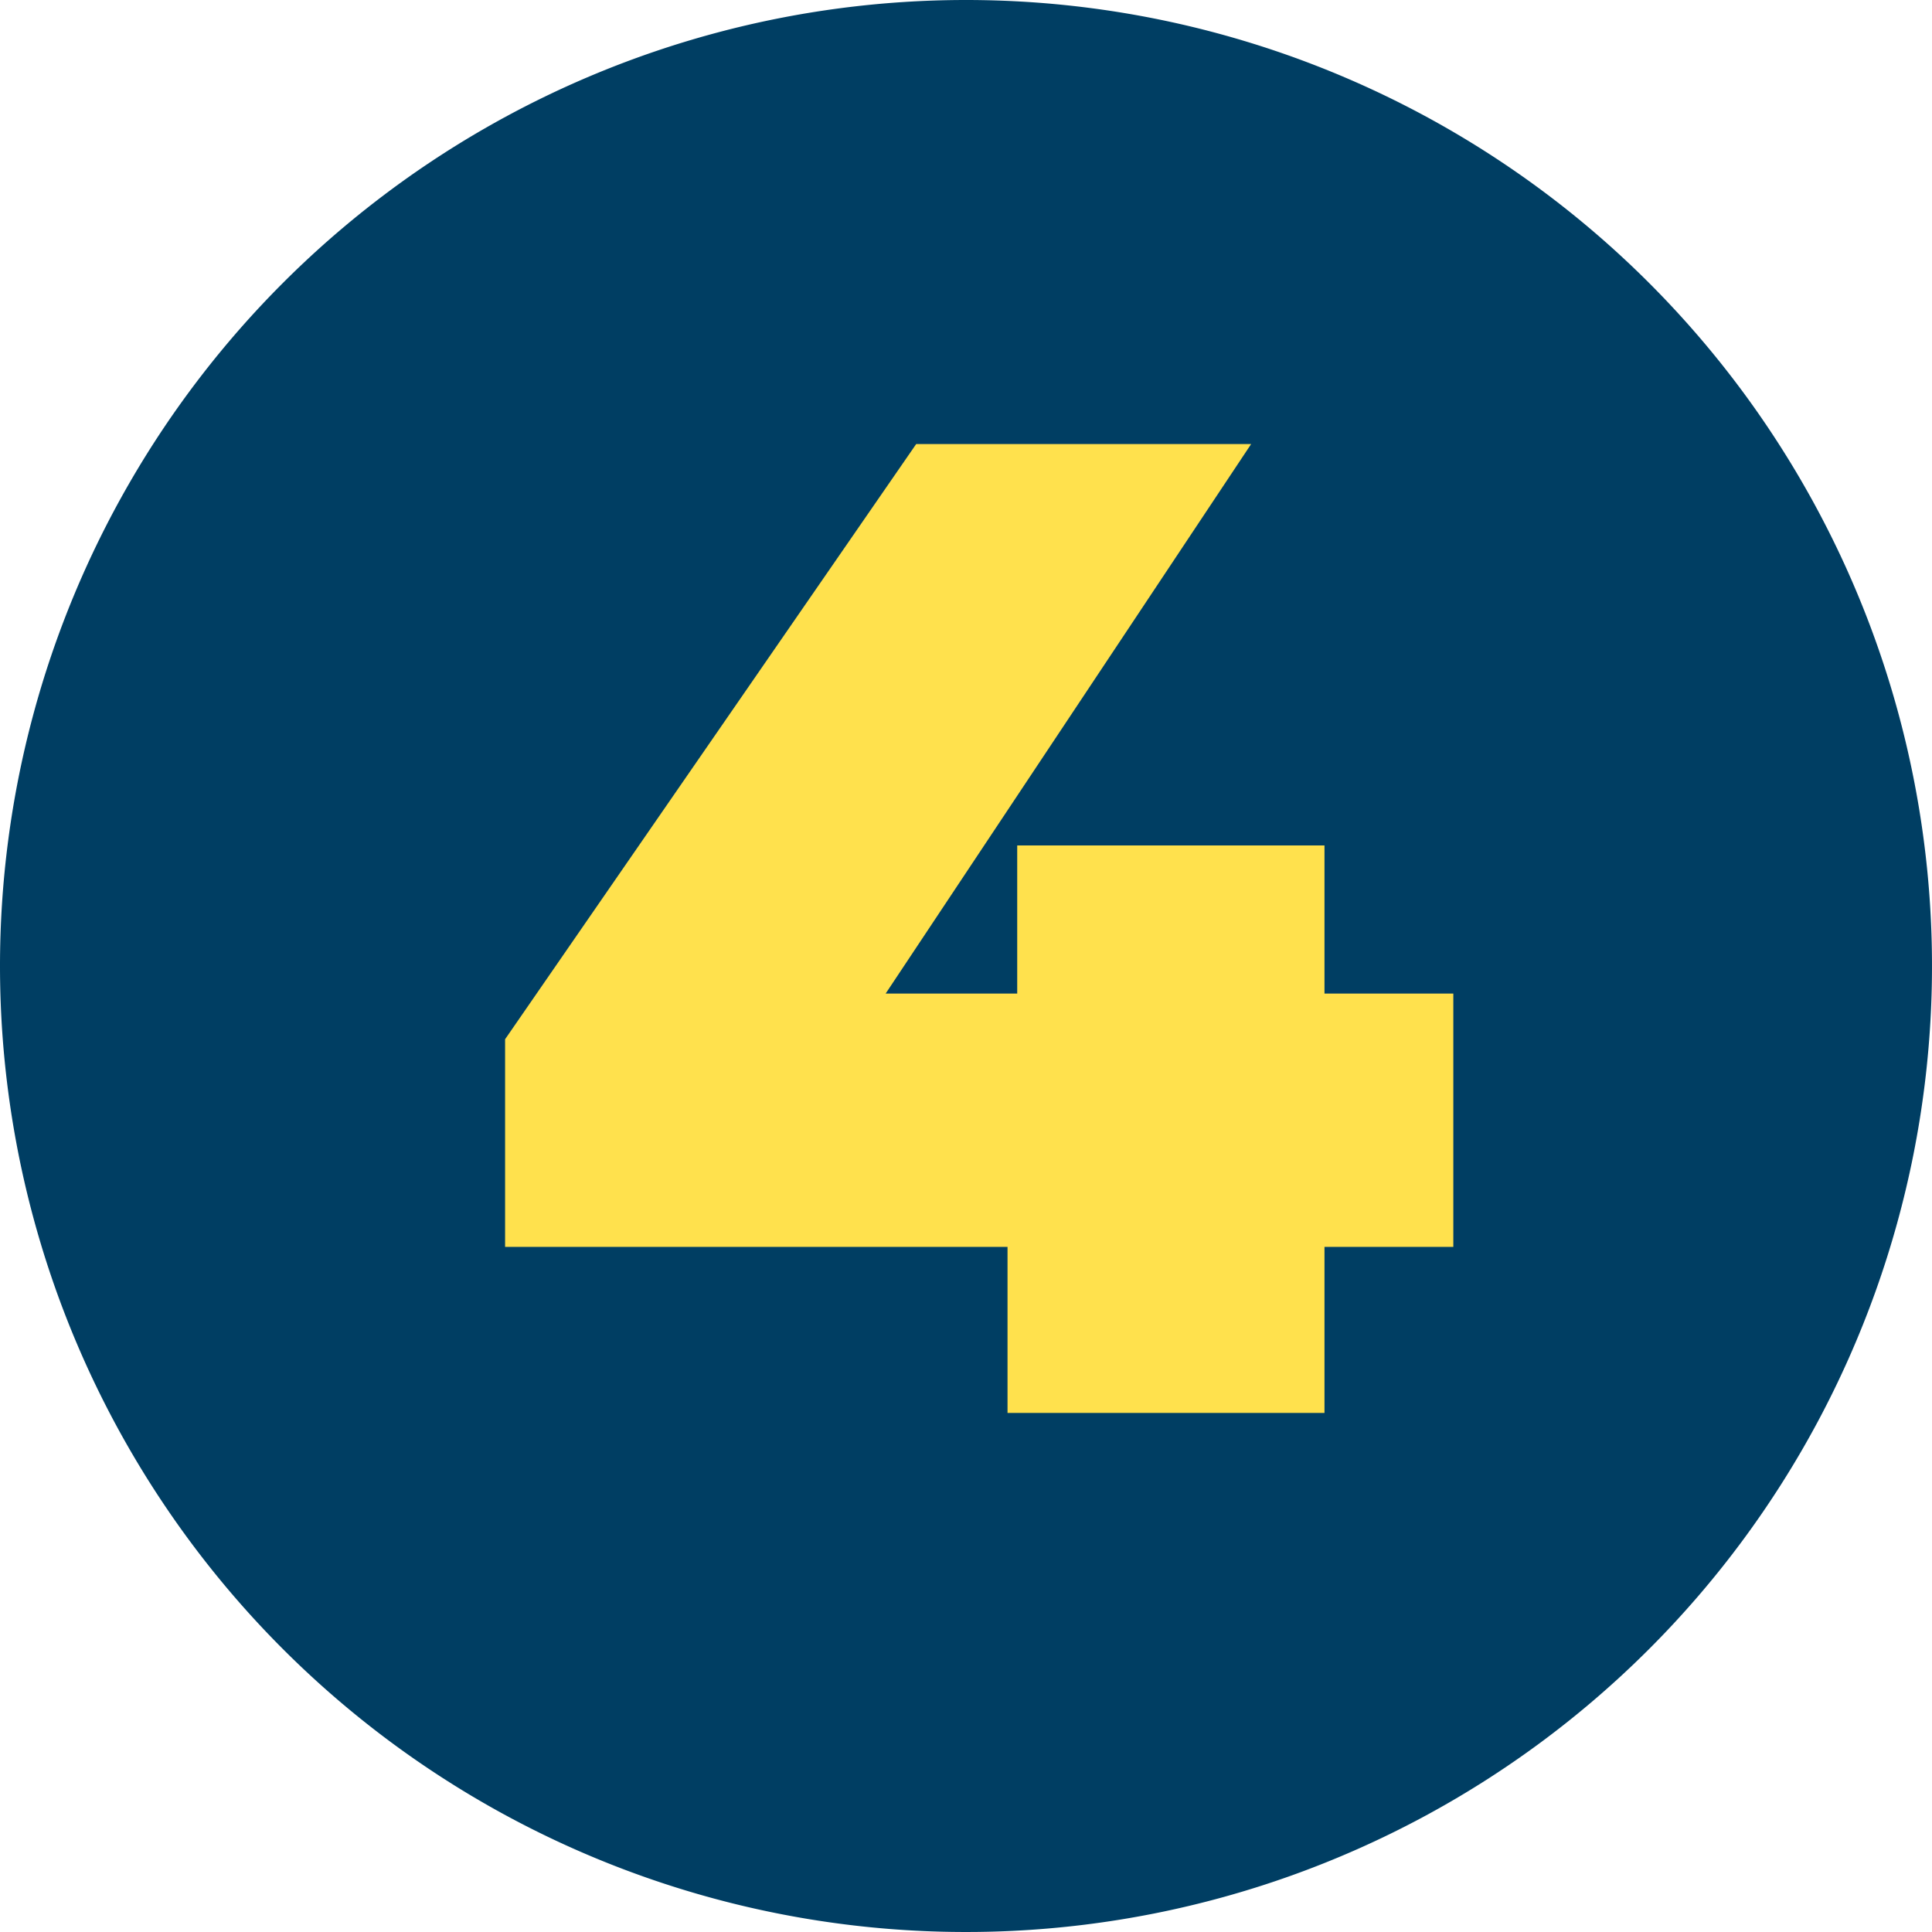 <svg xmlns="http://www.w3.org/2000/svg" width="67" height="67" viewBox="0 0 67 67">
  <g id="flow_number4" transform="translate(-1438 -6867)">
    <path id="パス_1230" data-name="パス 1230" d="M33.5,0A33.5,33.5,0,1,1,0,33.5,33.5,33.5,0,0,1,33.5,0Z" transform="translate(1438 6867)" fill="#003e63"/>
    <path id="パス_1232" data-name="パス 1232" d="M17.516,40.24v-7.2L31.772,12.4H43.388L29.66,33.04l-5.28-1.584H50.4V40.24ZM34.94,46V40.24l.336-8.784V26.32H45.932V46Z" transform="translate(1438 6870)" fill="#ffe14d"/>
  </g>
</svg>
